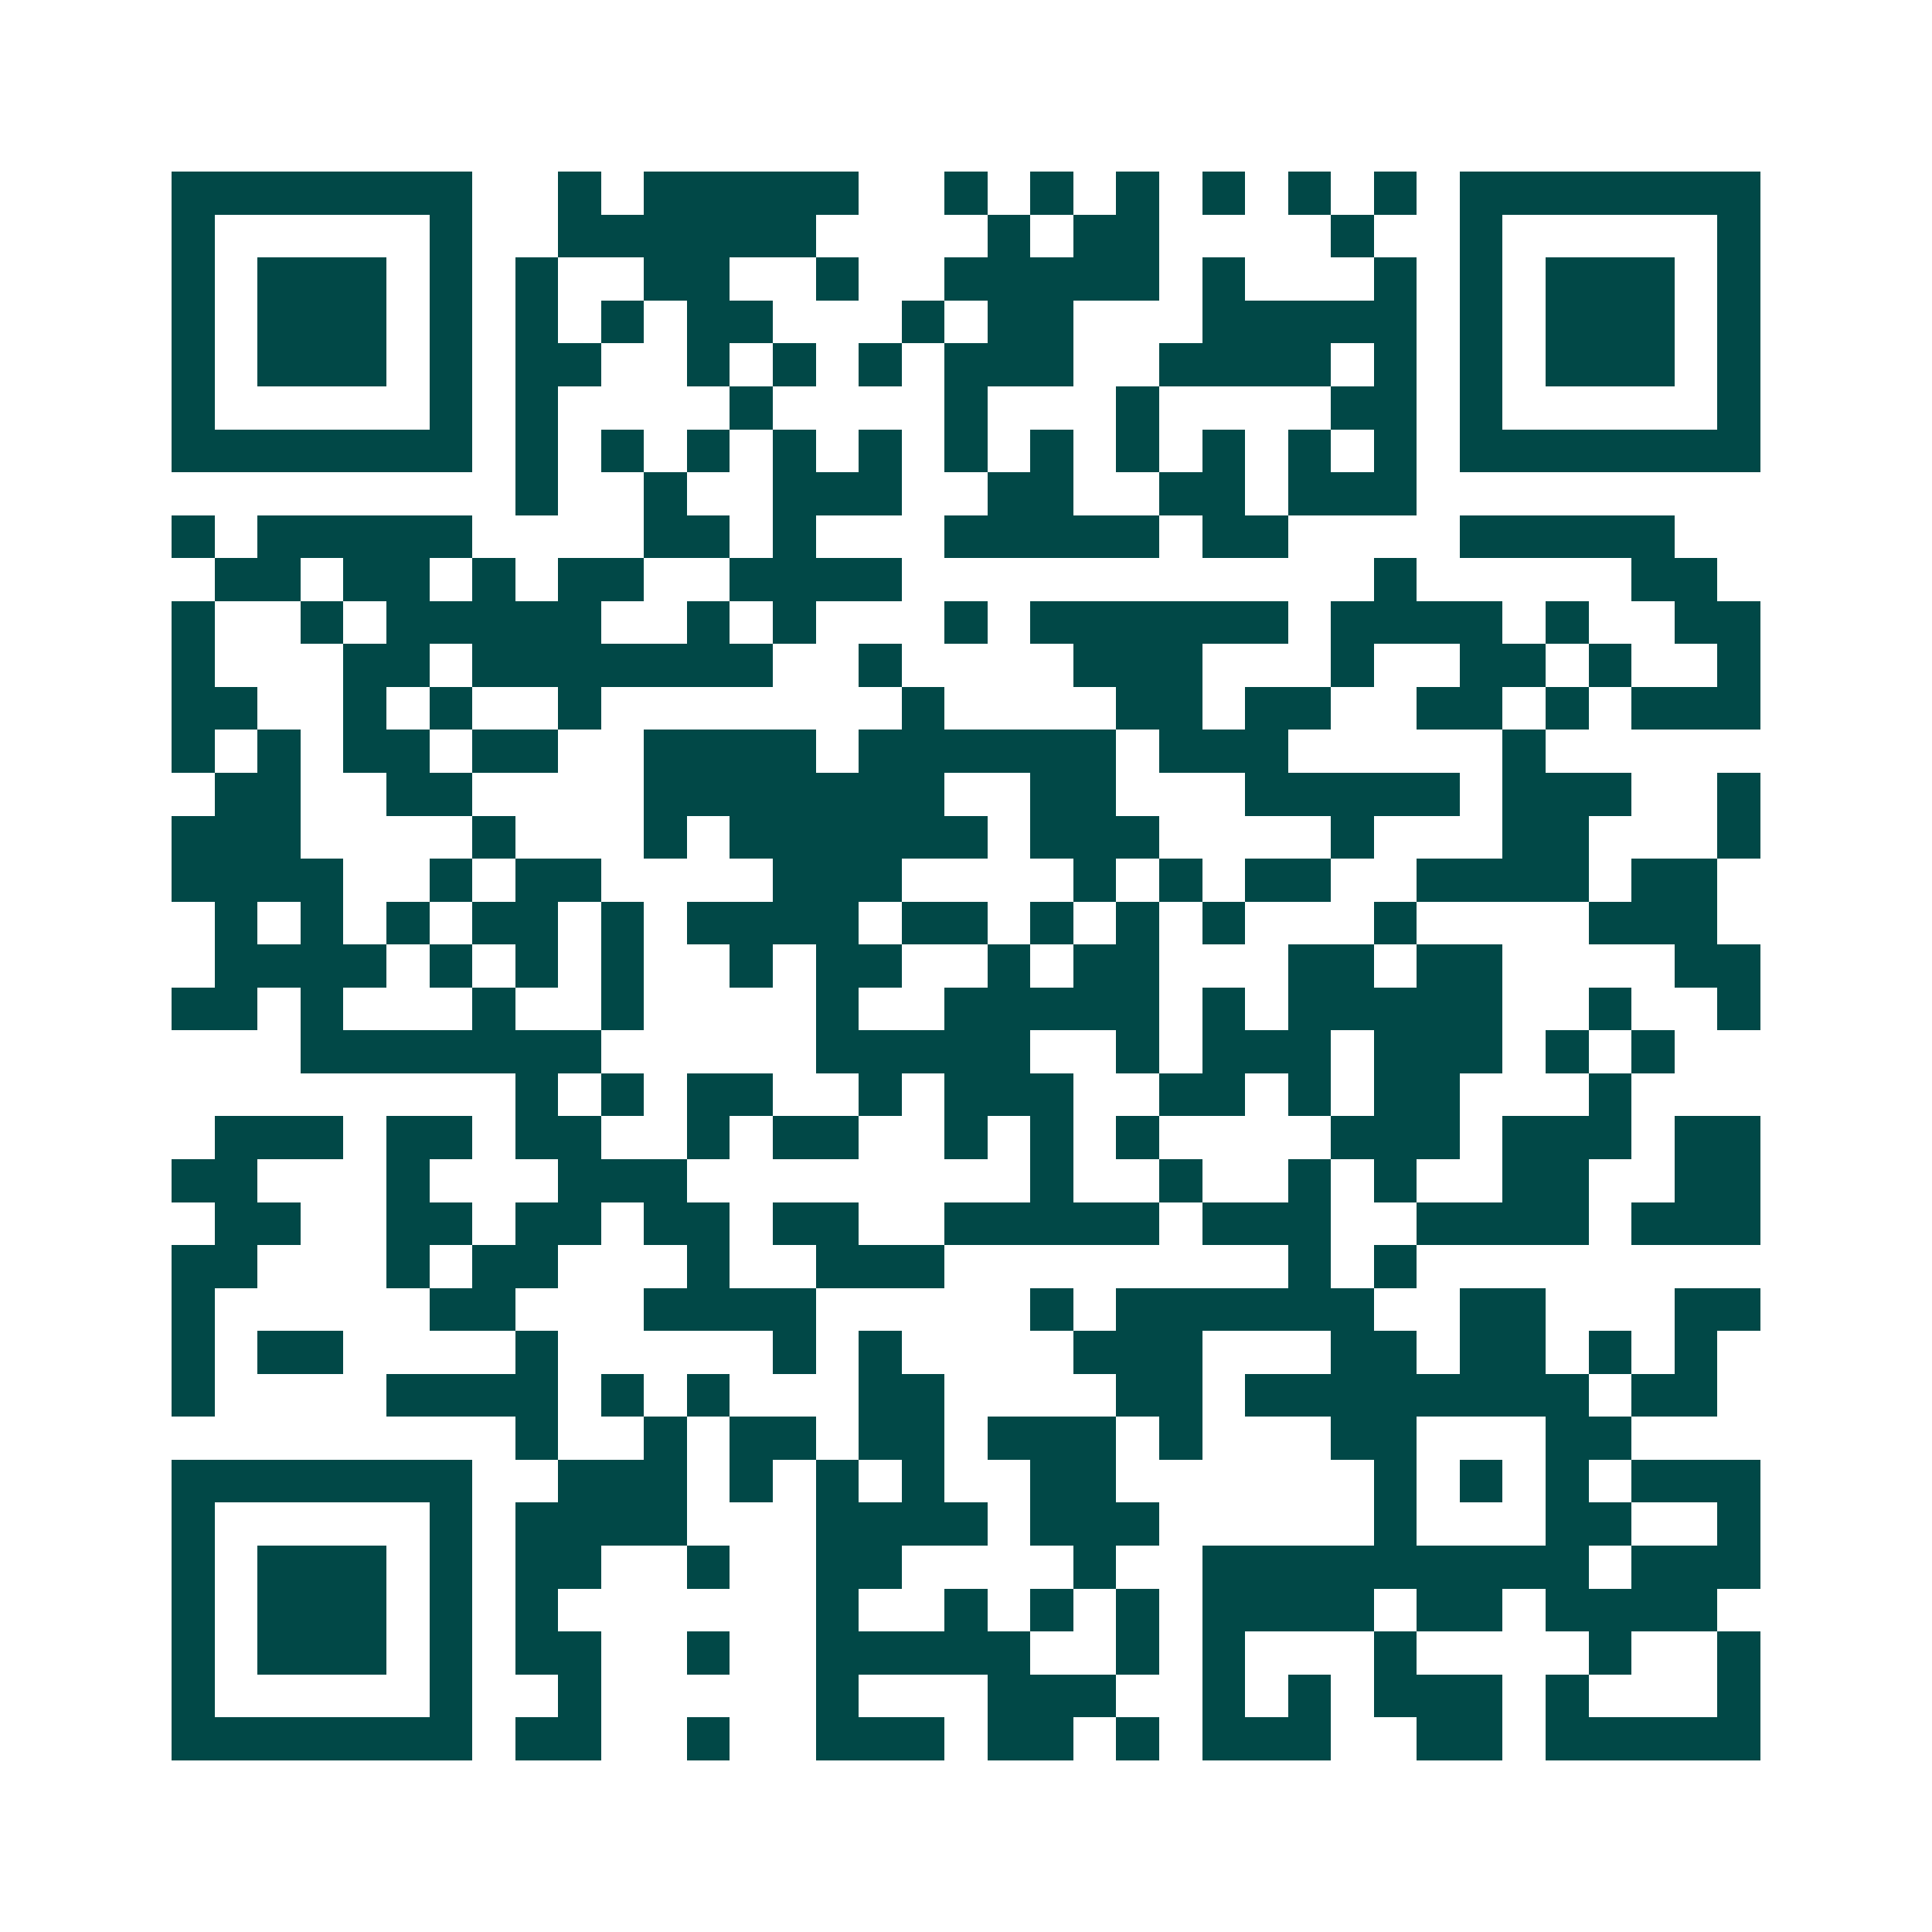<svg xmlns="http://www.w3.org/2000/svg" width="200" height="200" viewBox="0 0 45 45" shape-rendering="crispEdges"><path fill="#ffffff" d="M0 0h45v45H0z"/><path stroke="#014847" d="M4 4.5h7m2 0h1m1 0h5m2 0h1m1 0h1m1 0h1m1 0h1m1 0h1m1 0h1m1 0h7M4 5.5h1m5 0h1m2 0h6m4 0h1m1 0h2m4 0h1m2 0h1m5 0h1M4 6.5h1m1 0h3m1 0h1m1 0h1m2 0h2m2 0h1m2 0h5m1 0h1m3 0h1m1 0h1m1 0h3m1 0h1M4 7.5h1m1 0h3m1 0h1m1 0h1m1 0h1m1 0h2m3 0h1m1 0h2m3 0h5m1 0h1m1 0h3m1 0h1M4 8.5h1m1 0h3m1 0h1m1 0h2m2 0h1m1 0h1m1 0h1m1 0h3m2 0h4m1 0h1m1 0h1m1 0h3m1 0h1M4 9.5h1m5 0h1m1 0h1m4 0h1m4 0h1m3 0h1m4 0h2m1 0h1m5 0h1M4 10.5h7m1 0h1m1 0h1m1 0h1m1 0h1m1 0h1m1 0h1m1 0h1m1 0h1m1 0h1m1 0h1m1 0h1m1 0h7M12 11.5h1m2 0h1m2 0h3m2 0h2m2 0h2m1 0h3M4 12.5h1m1 0h5m4 0h2m1 0h1m3 0h5m1 0h2m4 0h5M5 13.5h2m1 0h2m1 0h1m1 0h2m2 0h4m11 0h1m5 0h2M4 14.5h1m2 0h1m1 0h5m2 0h1m1 0h1m3 0h1m1 0h6m1 0h4m1 0h1m2 0h2M4 15.5h1m3 0h2m1 0h7m2 0h1m4 0h3m3 0h1m2 0h2m1 0h1m2 0h1M4 16.5h2m2 0h1m1 0h1m2 0h1m7 0h1m4 0h2m1 0h2m2 0h2m1 0h1m1 0h3M4 17.5h1m1 0h1m1 0h2m1 0h2m2 0h4m1 0h6m1 0h3m5 0h1M5 18.5h2m2 0h2m4 0h7m2 0h2m3 0h5m1 0h3m2 0h1M4 19.5h3m4 0h1m3 0h1m1 0h6m1 0h3m4 0h1m3 0h2m3 0h1M4 20.5h4m2 0h1m1 0h2m4 0h3m4 0h1m1 0h1m1 0h2m2 0h4m1 0h2M5 21.5h1m1 0h1m1 0h1m1 0h2m1 0h1m1 0h4m1 0h2m1 0h1m1 0h1m1 0h1m3 0h1m4 0h3M5 22.5h4m1 0h1m1 0h1m1 0h1m2 0h1m1 0h2m2 0h1m1 0h2m3 0h2m1 0h2m4 0h2M4 23.5h2m1 0h1m3 0h1m2 0h1m4 0h1m2 0h5m1 0h1m1 0h5m2 0h1m2 0h1M7 24.5h7m5 0h5m2 0h1m1 0h3m1 0h3m1 0h1m1 0h1M12 25.5h1m1 0h1m1 0h2m2 0h1m1 0h3m2 0h2m1 0h1m1 0h2m3 0h1M5 26.5h3m1 0h2m1 0h2m2 0h1m1 0h2m2 0h1m1 0h1m1 0h1m4 0h3m1 0h3m1 0h2M4 27.5h2m3 0h1m3 0h3m8 0h1m2 0h1m2 0h1m1 0h1m2 0h2m2 0h2M5 28.5h2m2 0h2m1 0h2m1 0h2m1 0h2m2 0h5m1 0h3m2 0h4m1 0h3M4 29.5h2m3 0h1m1 0h2m3 0h1m2 0h3m8 0h1m1 0h1M4 30.5h1m5 0h2m3 0h4m5 0h1m1 0h6m2 0h2m3 0h2M4 31.5h1m1 0h2m4 0h1m5 0h1m1 0h1m4 0h3m3 0h2m1 0h2m1 0h1m1 0h1M4 32.5h1m4 0h4m1 0h1m1 0h1m3 0h2m4 0h2m1 0h8m1 0h2M12 33.5h1m2 0h1m1 0h2m1 0h2m1 0h3m1 0h1m3 0h2m3 0h2M4 34.5h7m2 0h3m1 0h1m1 0h1m1 0h1m2 0h2m6 0h1m1 0h1m1 0h1m1 0h3M4 35.5h1m5 0h1m1 0h4m3 0h4m1 0h3m5 0h1m3 0h2m2 0h1M4 36.5h1m1 0h3m1 0h1m1 0h2m2 0h1m2 0h2m4 0h1m2 0h9m1 0h3M4 37.5h1m1 0h3m1 0h1m1 0h1m6 0h1m2 0h1m1 0h1m1 0h1m1 0h4m1 0h2m1 0h4M4 38.5h1m1 0h3m1 0h1m1 0h2m2 0h1m2 0h5m2 0h1m1 0h1m3 0h1m4 0h1m2 0h1M4 39.5h1m5 0h1m2 0h1m5 0h1m3 0h3m2 0h1m1 0h1m1 0h3m1 0h1m3 0h1M4 40.5h7m1 0h2m2 0h1m2 0h3m1 0h2m1 0h1m1 0h3m2 0h2m1 0h5"/></svg>
